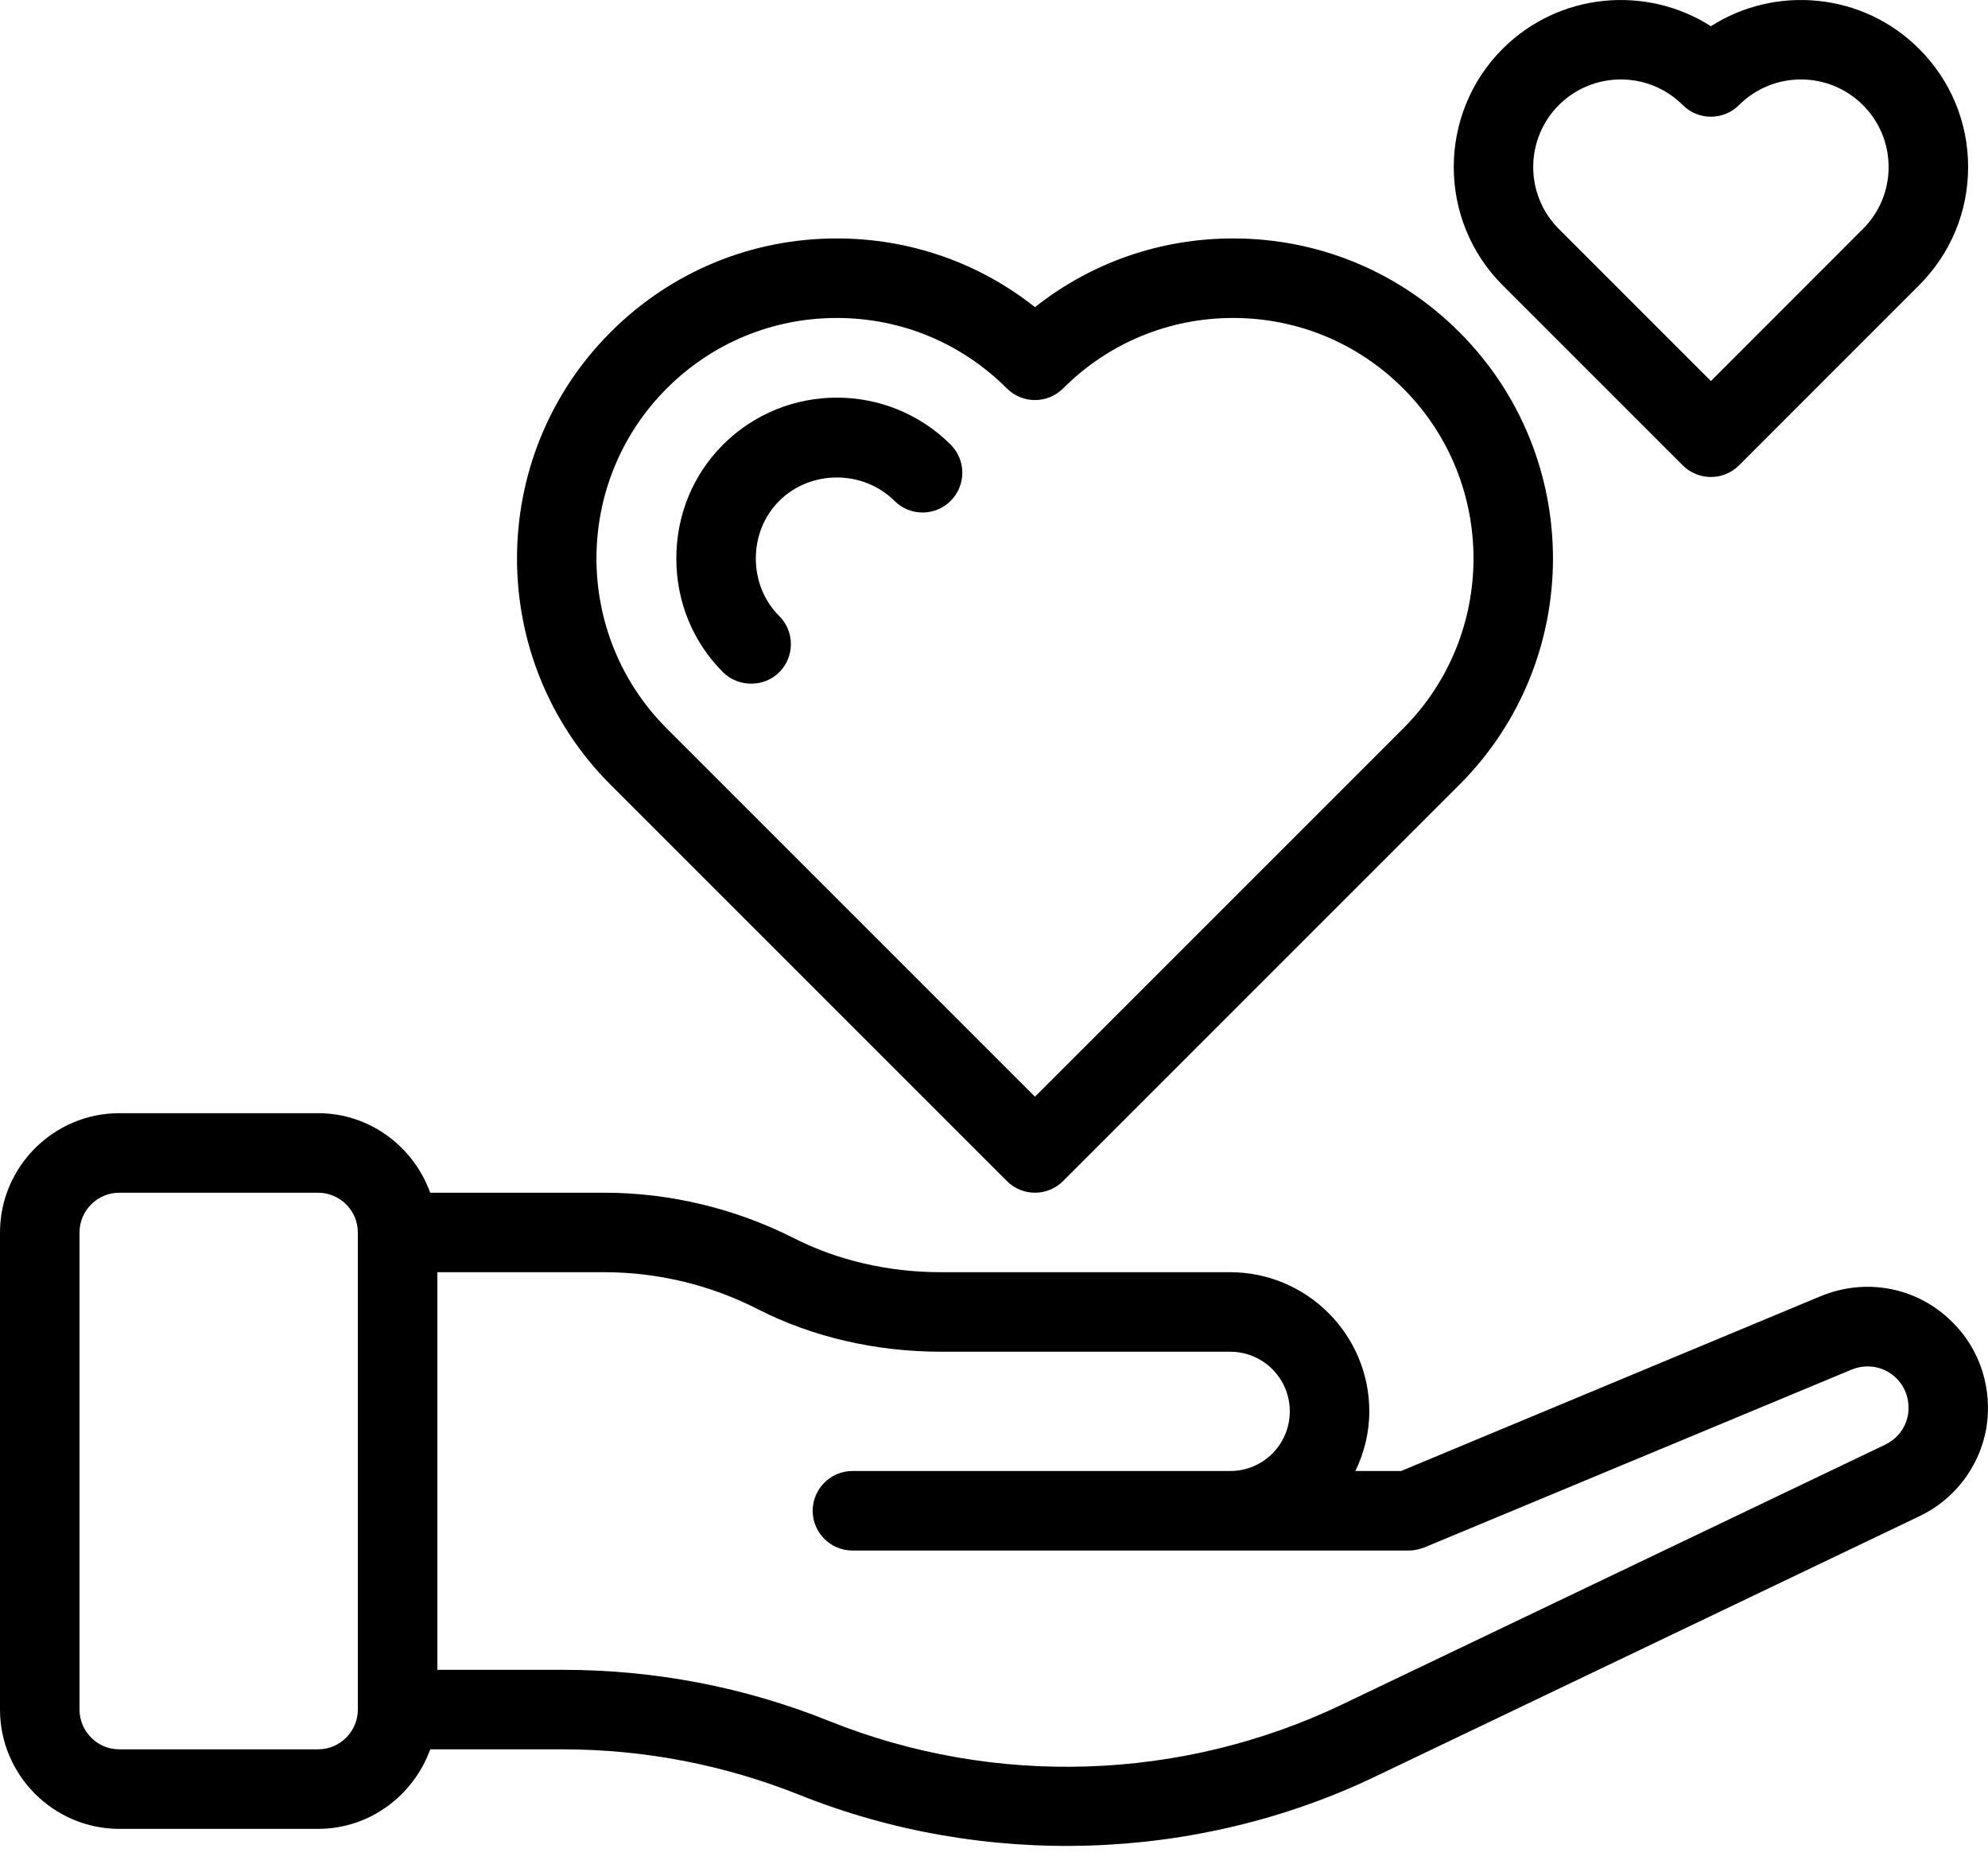 <svg xmlns="http://www.w3.org/2000/svg" width="80" height="75" viewBox="0 0 80 75" fill="none"><path d="M78.574 53.211C77.182 51.803 75.102 51.403 73.278 52.154L56.383 59.194H54.543C54.895 58.458 55.103 57.658 55.103 56.794C55.103 53.706 52.591 51.194 49.503 51.194H37.871C35.743 51.194 33.695 50.715 31.935 49.819C29.599 48.635 26.959 47.995 24.319 47.995H17.312C16.64 46.139 14.88 44.795 12.8 44.795H4.8C2.16 44.795 0 46.955 0 49.595V68.794C0 71.434 2.16 73.594 4.8 73.594H12.8C14.88 73.594 16.64 72.25 17.312 70.394H22.64C25.935 70.394 29.151 71.018 32.191 72.234C39.596 75.196 48.168 74.945 55.391 71.466L77.23 61.018C78.654 60.346 79.662 59.018 79.934 57.466C80.19 55.914 79.694 54.315 78.574 53.211ZM14.4 68.794C14.4 69.674 13.68 70.394 12.8 70.394H4.8C3.92 70.394 3.2 69.674 3.2 68.794V49.595C3.2 48.715 3.92 47.995 4.8 47.995H12.8C13.68 47.995 14.4 48.715 14.4 49.595V68.794ZM75.854 58.138L54.015 68.586C47.567 71.674 40.031 71.93 33.375 69.258C29.951 67.882 26.335 67.194 22.64 67.194H17.6V51.194H24.319C26.463 51.194 28.591 51.706 30.495 52.682C32.687 53.802 35.247 54.394 37.871 54.394H49.503C50.831 54.394 51.903 55.466 51.903 56.794C51.903 58.122 50.831 59.194 49.503 59.194H34.303C33.423 59.194 32.703 59.914 32.703 60.794C32.703 61.674 33.423 62.394 34.303 62.394H56.703C56.911 62.394 57.119 62.346 57.327 62.266L74.51 55.114C75.134 54.858 75.838 54.986 76.318 55.466C76.702 55.85 76.862 56.378 76.782 56.922C76.686 57.466 76.35 57.898 75.854 58.138Z" fill="black"></path><path d="M67.717 18.727C68.017 19.026 68.423 19.195 68.848 19.195C69.273 19.195 69.68 19.026 69.98 18.727L77.228 11.477C78.498 10.206 79.2 8.517 79.2 6.721C79.2 4.925 78.498 3.236 77.228 1.966C74.958 -0.304 71.451 -0.609 68.848 1.055C66.247 -0.607 62.738 -0.306 60.467 1.966C57.846 4.588 57.846 8.855 60.467 11.477L67.717 18.727ZM62.73 4.228C63.417 3.541 64.32 3.197 65.224 3.197C66.127 3.197 67.03 3.541 67.717 4.228C68.342 4.853 69.355 4.853 69.98 4.228C71.356 2.852 73.592 2.855 74.965 4.228C75.633 4.894 76 5.78 76 6.721C76 7.663 75.633 8.549 74.965 9.214L68.848 15.333L62.73 9.214C61.355 7.839 61.355 5.603 62.73 4.228Z" fill="black"></path><path d="M40.518 47.526C40.83 47.838 41.24 47.995 41.649 47.995C42.059 47.995 42.468 47.838 42.78 47.526L58.728 31.578C63.749 26.558 63.749 18.387 58.728 13.367C56.296 10.934 53.063 9.595 49.624 9.595C46.693 9.595 43.913 10.567 41.649 12.36C39.385 10.567 36.605 9.595 33.674 9.595C30.235 9.595 27.003 10.934 24.57 13.367C19.55 18.387 19.55 26.558 24.57 31.578L40.518 47.526ZM26.832 15.63C28.66 13.802 31.09 12.795 33.674 12.795C36.26 12.795 38.69 13.802 40.518 15.63C41.143 16.255 42.155 16.255 42.78 15.63C44.608 13.802 47.038 12.795 49.624 12.795C52.208 12.795 54.638 13.802 56.466 15.63C60.239 19.403 60.239 25.542 56.466 29.315L41.649 44.132L26.832 29.315C23.059 25.542 23.059 19.403 26.832 15.63Z" fill="black"></path><path d="M31.359 27.05C31.983 26.425 31.983 25.412 31.356 24.787C30.75 24.183 30.416 23.359 30.416 22.473C30.416 21.586 30.75 20.762 31.358 20.156C32.614 18.9 34.736 18.9 35.995 20.156C36.617 20.778 37.633 20.781 38.258 20.153C38.881 19.528 38.881 18.516 38.255 17.891C35.728 15.37 31.62 15.372 29.097 17.892C27.885 19.103 27.216 20.73 27.216 22.473C27.216 24.215 27.885 25.842 29.097 27.053C29.691 27.646 30.731 27.681 31.359 27.05Z" fill="black"></path></svg>
